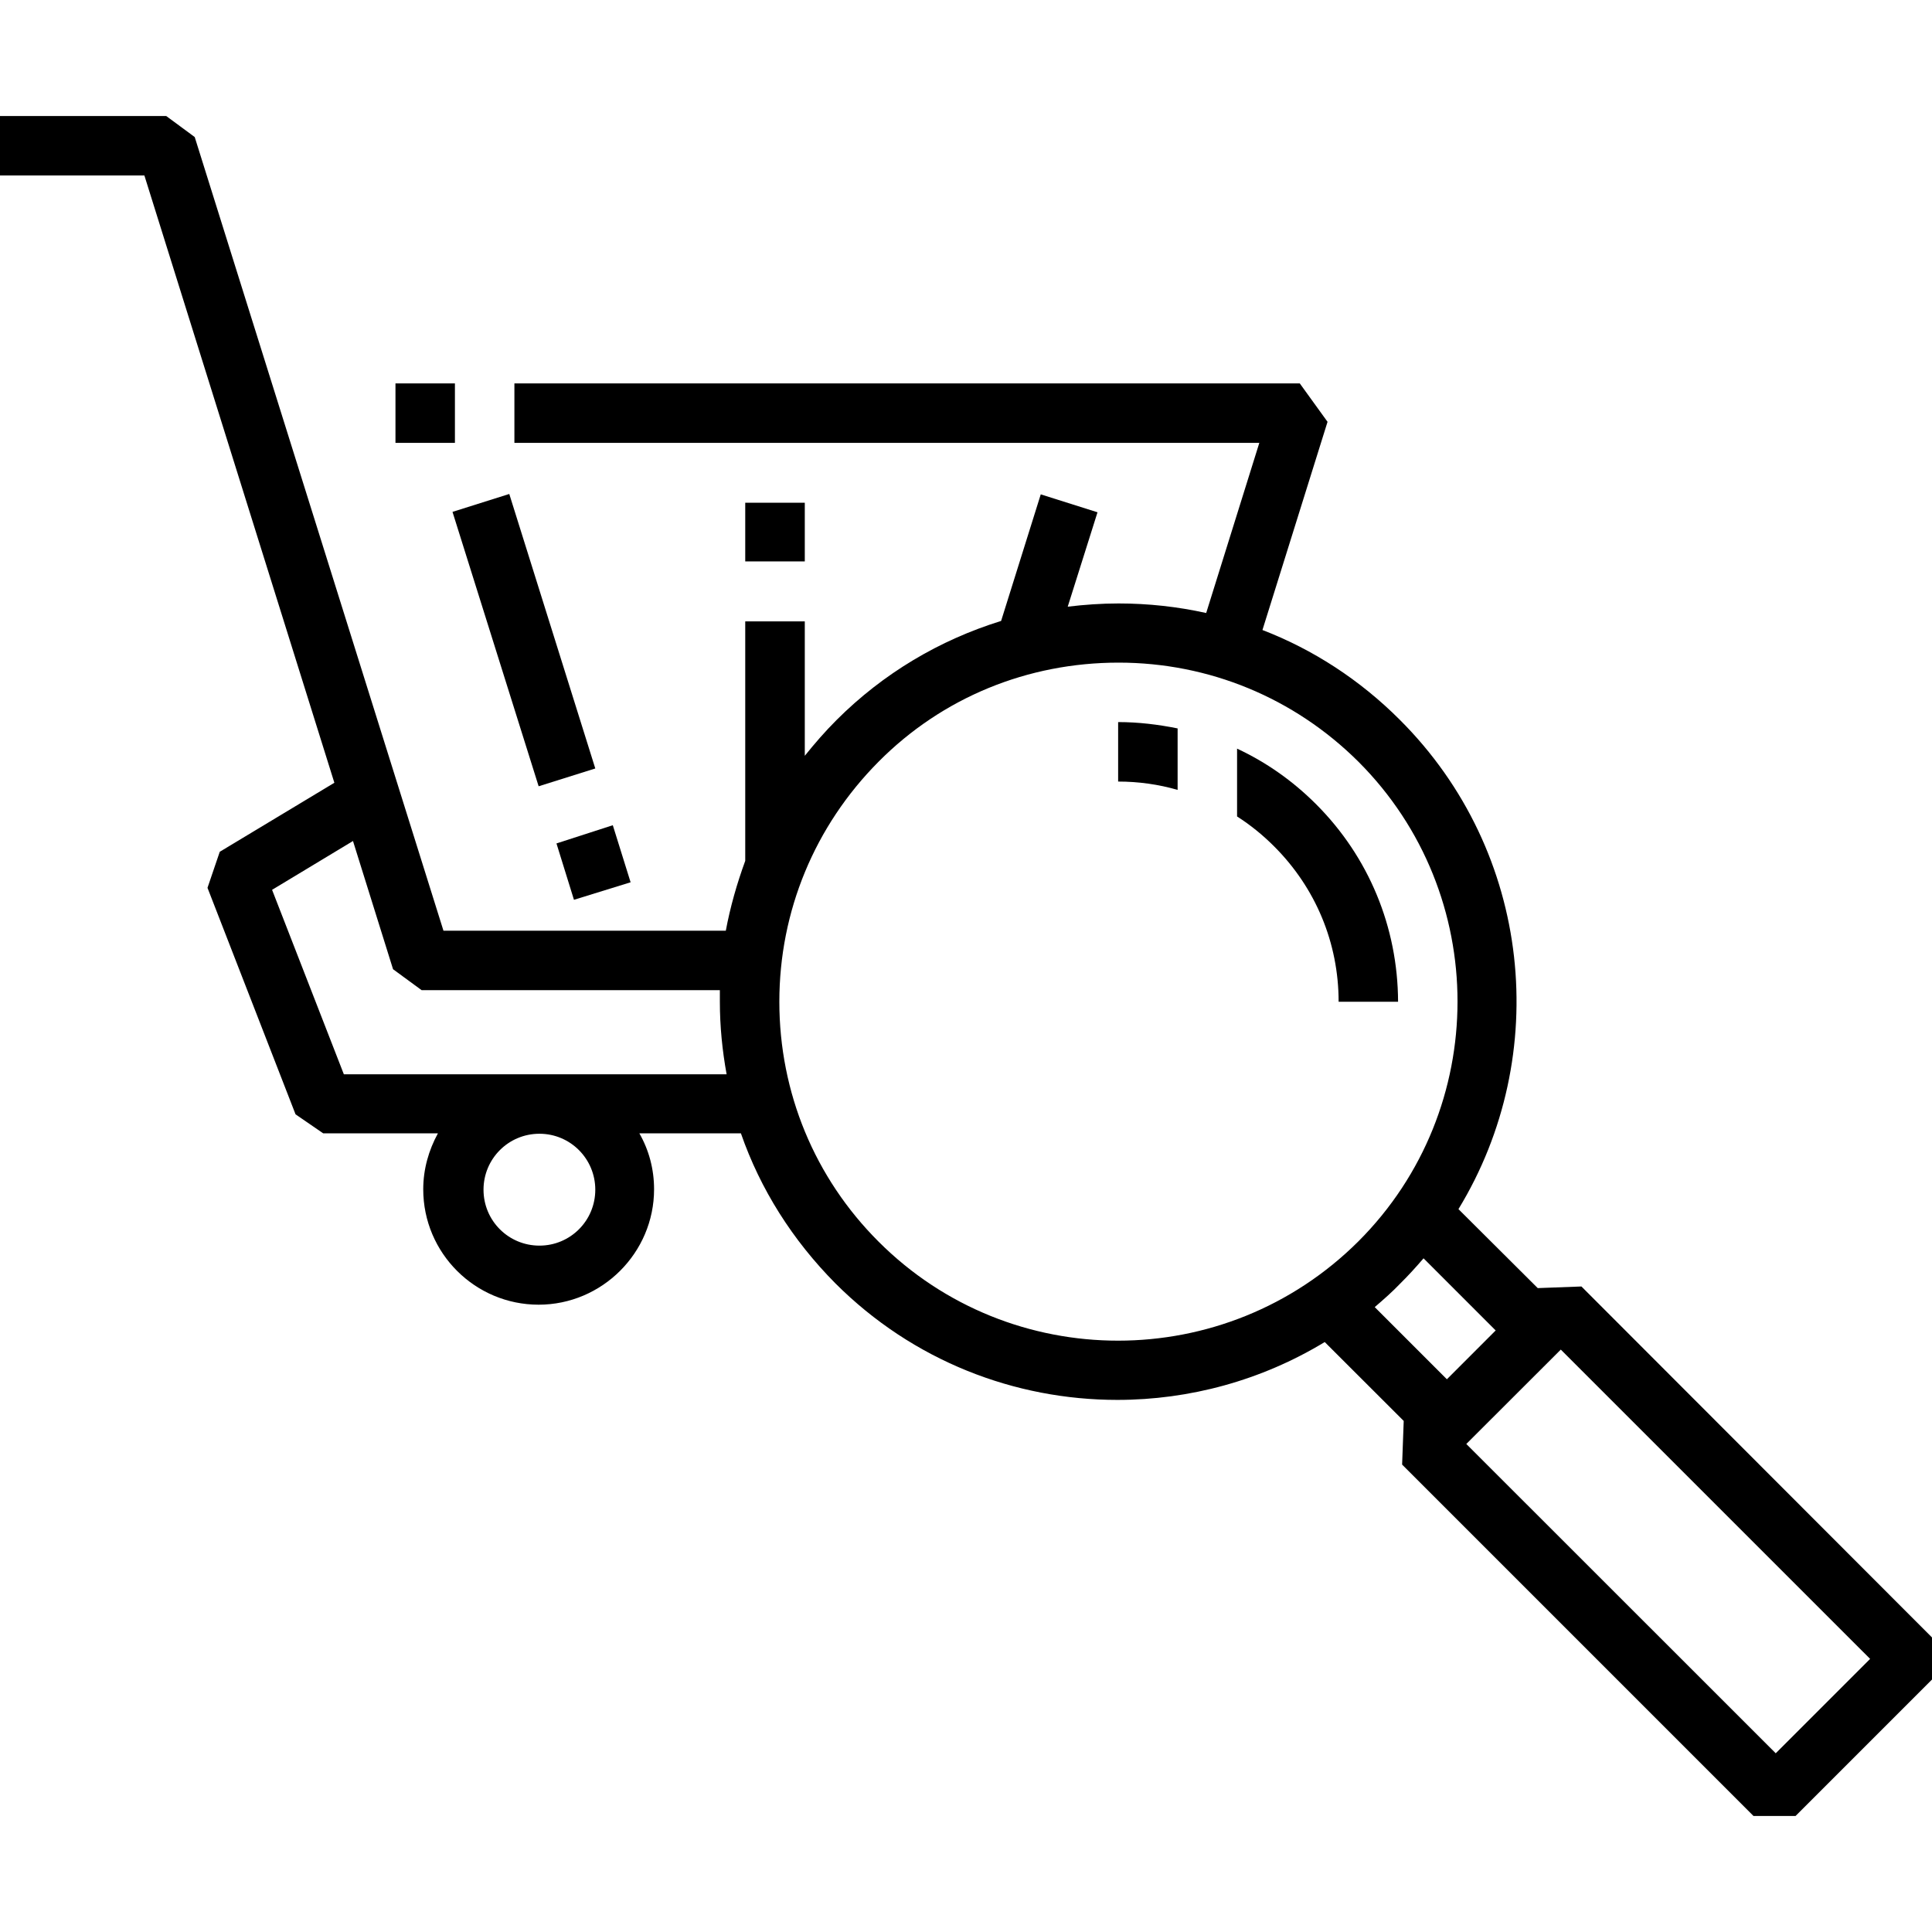 <?xml version="1.0" encoding="UTF-8"?>
<svg xmlns="http://www.w3.org/2000/svg" xmlns:xlink="http://www.w3.org/1999/xlink" width="100" zoomAndPan="magnify" viewBox="0 0 75 75" height="100" preserveAspectRatio="xMidYMid meet" version="1.0">
  <defs>
    <clipPath id="d8299805da">
      <path d="M 0 4.5 L 75 4.5 L 75 70.5 L 0 70.5 Z M 0 4.5 " clip-rule="nonzero"></path>
    </clipPath>
    <clipPath id="b1a9b43a36">
      <path d="M 61.391 49.941 L 59.695 50.004 L 56.617 46.938 C 60.25 40.98 59.496 33.082 54.336 27.938 C 52.797 26.398 50.98 25.215 49.008 24.457 L 51.535 16.375 L 50.457 14.883 L 19.969 14.883 L 19.969 17.191 L 48.887 17.191 L 46.824 23.797 C 45.715 23.551 44.574 23.426 43.422 23.426 C 42.758 23.426 42.098 23.473 41.449 23.551 L 42.605 19.887 L 40.402 19.191 L 38.863 24.105 C 36.477 24.844 34.289 26.137 32.473 27.953 C 32.027 28.398 31.625 28.863 31.242 29.34 L 31.242 24.121 L 28.93 24.121 L 28.93 33.418 C 28.609 34.297 28.348 35.207 28.176 36.129 L 17.215 36.129 L 7.559 5.32 L 6.453 4.504 L 0 4.504 L 0 6.812 L 5.605 6.812 L 12.98 30.387 L 8.531 33.066 L 8.055 34.465 L 11.473 43.258 L 12.547 43.996 L 17 43.996 C 16.645 44.645 16.43 45.383 16.43 46.168 C 16.43 48.648 18.445 50.648 20.91 50.648 C 23.371 50.648 25.391 48.633 25.391 46.168 C 25.391 45.383 25.191 44.645 24.82 43.996 L 28.762 43.996 C 29.516 46.168 30.766 48.141 32.426 49.816 C 35.445 52.836 39.402 54.344 43.375 54.344 C 46.176 54.344 48.965 53.59 51.426 52.098 L 54.492 55.16 L 54.43 56.855 L 68.07 70.496 L 69.703 70.496 L 75 65.199 L 75 63.566 Z M 23.109 46.184 C 23.109 47.387 22.141 48.355 20.941 48.355 C 19.738 48.355 18.77 47.387 18.77 46.184 C 18.77 44.984 19.738 44.012 20.941 44.012 C 22.141 44.012 23.109 44.984 23.109 46.184 Z M 13.348 41.703 L 10.562 34.543 L 13.703 32.648 L 15.258 37.625 L 16.367 38.438 L 27.945 38.438 C 27.945 38.594 27.945 38.73 27.945 38.887 C 27.945 39.84 28.039 40.781 28.207 41.703 Z M 34.105 48.199 C 31.625 45.723 30.254 42.41 30.254 38.887 C 30.254 35.375 31.625 32.066 34.105 29.57 C 36.582 27.074 39.895 25.723 43.422 25.723 C 46.93 25.723 50.242 27.09 52.734 29.57 C 57.863 34.699 57.863 43.059 52.734 48.188 C 47.578 53.328 39.23 53.328 34.105 48.199 Z M 56.168 53.543 L 53.367 50.742 C 53.707 50.449 54.043 50.156 54.352 49.832 C 54.676 49.512 54.969 49.188 55.262 48.848 L 58.062 51.648 Z M 68.934 68.062 L 56.922 56.055 L 60.59 52.391 L 72.598 64.398 Z M 68.934 68.062 " clip-rule="nonzero"></path>
    </clipPath>
    <clipPath id="4f154144ee">
      <path d="M 21 32 L 25 32 L 25 35 L 21 35 Z M 21 32 " clip-rule="nonzero"></path>
    </clipPath>
    <clipPath id="a759b67e3b">
      <path d="M 24.48 34.25 L 23.789 32.035 L 21.602 32.742 L 22.281 34.93 Z M 24.48 34.25 " clip-rule="nonzero"></path>
    </clipPath>
    <clipPath id="3676f57fec">
      <path d="M 17 19 L 24 19 L 24 31 L 17 31 Z M 17 19 " clip-rule="nonzero"></path>
    </clipPath>
    <clipPath id="eb0fded141">
      <path d="M 17.566 19.871 L 20.91 30.523 L 23.109 29.832 L 19.77 19.176 Z M 17.566 19.871 " clip-rule="nonzero"></path>
    </clipPath>
    <clipPath id="73c3e56632">
      <path d="M 15.352 14.883 L 17.66 14.883 L 17.66 17.191 L 15.352 17.191 Z M 15.352 14.883 " clip-rule="nonzero"></path>
    </clipPath>
    <clipPath id="fd86507ca0">
      <path d="M 28.93 19.516 L 31.242 19.516 L 31.242 21.793 L 28.93 21.793 Z M 28.93 19.516 " clip-rule="nonzero"></path>
    </clipPath>
    <clipPath id="584a0d8c09">
      <path d="M 43 28 L 46 28 L 46 31 L 43 31 Z M 43 28 " clip-rule="nonzero"></path>
    </clipPath>
    <clipPath id="9020622f52">
      <path d="M 43.406 30.34 C 44.191 30.34 44.977 30.449 45.715 30.664 L 45.715 28.277 C 44.961 28.125 44.191 28.031 43.406 28.031 Z M 43.406 30.34 " clip-rule="nonzero"></path>
    </clipPath>
    <clipPath id="d0a75979fa">
      <path d="M 48 29 L 55 29 L 55 39 L 48 39 Z M 48 29 " clip-rule="nonzero"></path>
    </clipPath>
    <clipPath id="af07c28916">
      <path d="M 51.09 31.219 C 50.18 30.309 49.148 29.586 48.023 29.062 L 48.023 31.695 C 48.531 32.02 49.008 32.402 49.457 32.852 C 51.074 34.465 51.965 36.605 51.965 38.887 L 54.273 38.887 C 54.262 35.992 53.137 33.266 51.09 31.219 Z M 51.09 31.219 " clip-rule="nonzero"></path>
    </clipPath>
  </defs>
  <g clip-path="url(#d8299805da)">
    <g clip-path="url(#b1a9b43a36)">
      <path fill="currentColor" d="M 0 4.504 L 0 70.496 L 75 70.496 L 75 4.504 Z M 0 4.504 " fill-opacity="1" fill-rule="nonzero"></path>
    </g>
  </g>
  <g clip-path="url(#4f154144ee)">
    <g clip-path="url(#a759b67e3b)">
      <path fill="currentColor" d="M 21.602 32.035 L 21.602 34.93 L 24.48 34.93 L 24.48 32.035 Z M 21.602 32.035 " fill-opacity="1" fill-rule="nonzero"></path>
    </g>
  </g>
  <g clip-path="url(#3676f57fec)">
    <g clip-path="url(#eb0fded141)">
      <path fill="currentColor" d="M 17.566 19.176 L 17.566 30.523 L 23.109 30.523 L 23.109 19.176 Z M 17.566 19.176 " fill-opacity="1" fill-rule="nonzero"></path>
    </g>
  </g>
  <g clip-path="url(#73c3e56632)">
    <path fill="currentColor" d="M 15.352 14.883 L 15.352 17.191 L 17.66 17.191 L 17.66 14.883 Z M 15.352 14.883 " fill-opacity="1" fill-rule="nonzero"></path>
  </g>
  <g clip-path="url(#fd86507ca0)">
    <path fill="currentColor" d="M 28.93 19.516 L 28.93 21.793 L 31.242 21.793 L 31.242 19.516 Z M 28.93 19.516 " fill-opacity="1" fill-rule="nonzero"></path>
  </g>
  <g clip-path="url(#584a0d8c09)">
    <g clip-path="url(#9020622f52)">
      <path fill="currentColor" d="M 43.406 28.031 L 43.406 30.664 L 45.715 30.664 L 45.715 28.031 Z M 43.406 28.031 " fill-opacity="1" fill-rule="nonzero"></path>
    </g>
  </g>
  <g clip-path="url(#d0a75979fa)">
    <g clip-path="url(#af07c28916)">
      <path fill="currentColor" d="M 48.023 29.062 L 48.023 38.887 L 54.273 38.887 L 54.273 29.062 Z M 48.023 29.062 " fill-opacity="1" fill-rule="nonzero"></path>
    </g>
  </g>
</svg>
